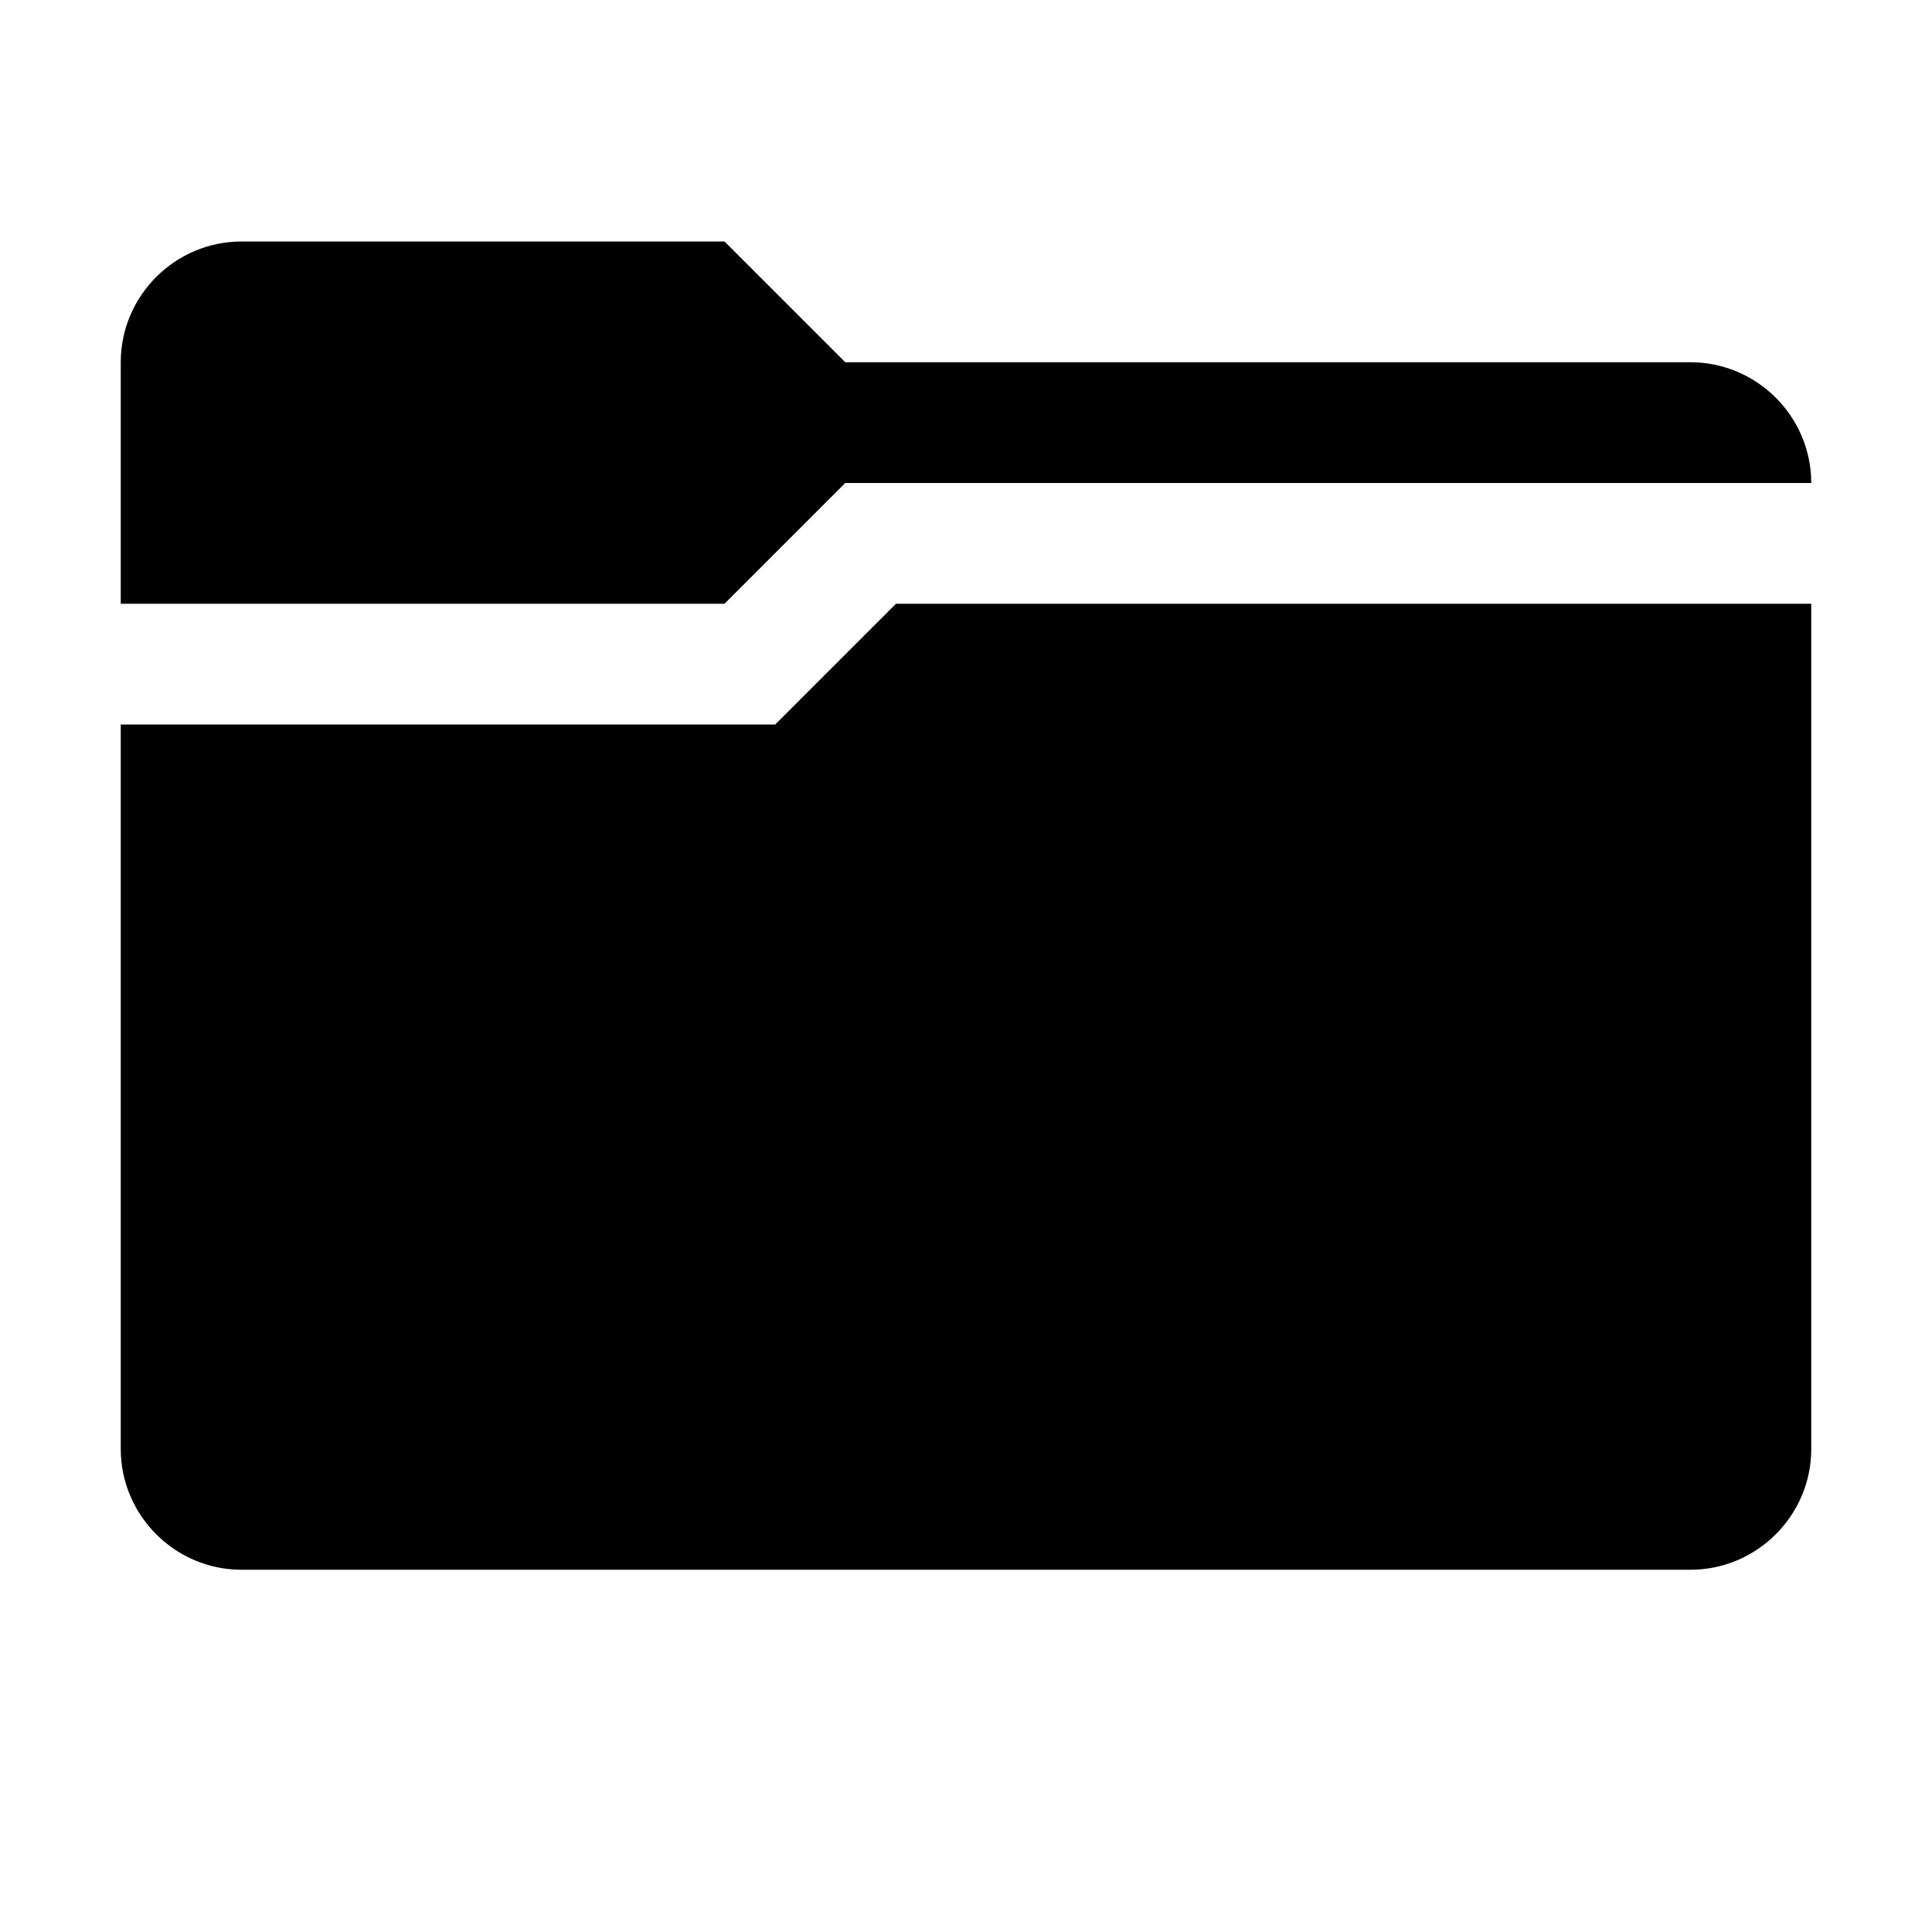 <svg xmlns="http://www.w3.org/2000/svg" viewBox="0 0 16 16">
	<path d="M14,13H2c-0.55,0-1-0.45-1-1V6h5.42l1-1H15v7C15,12.55,14.55,13,14,13z" />
	<path d="M6,2H2C1.45,2,1,2.45,1,3v2h5l1-1h8c0-0.55-0.45-1-1-1H7L6,2z" />
</svg>
